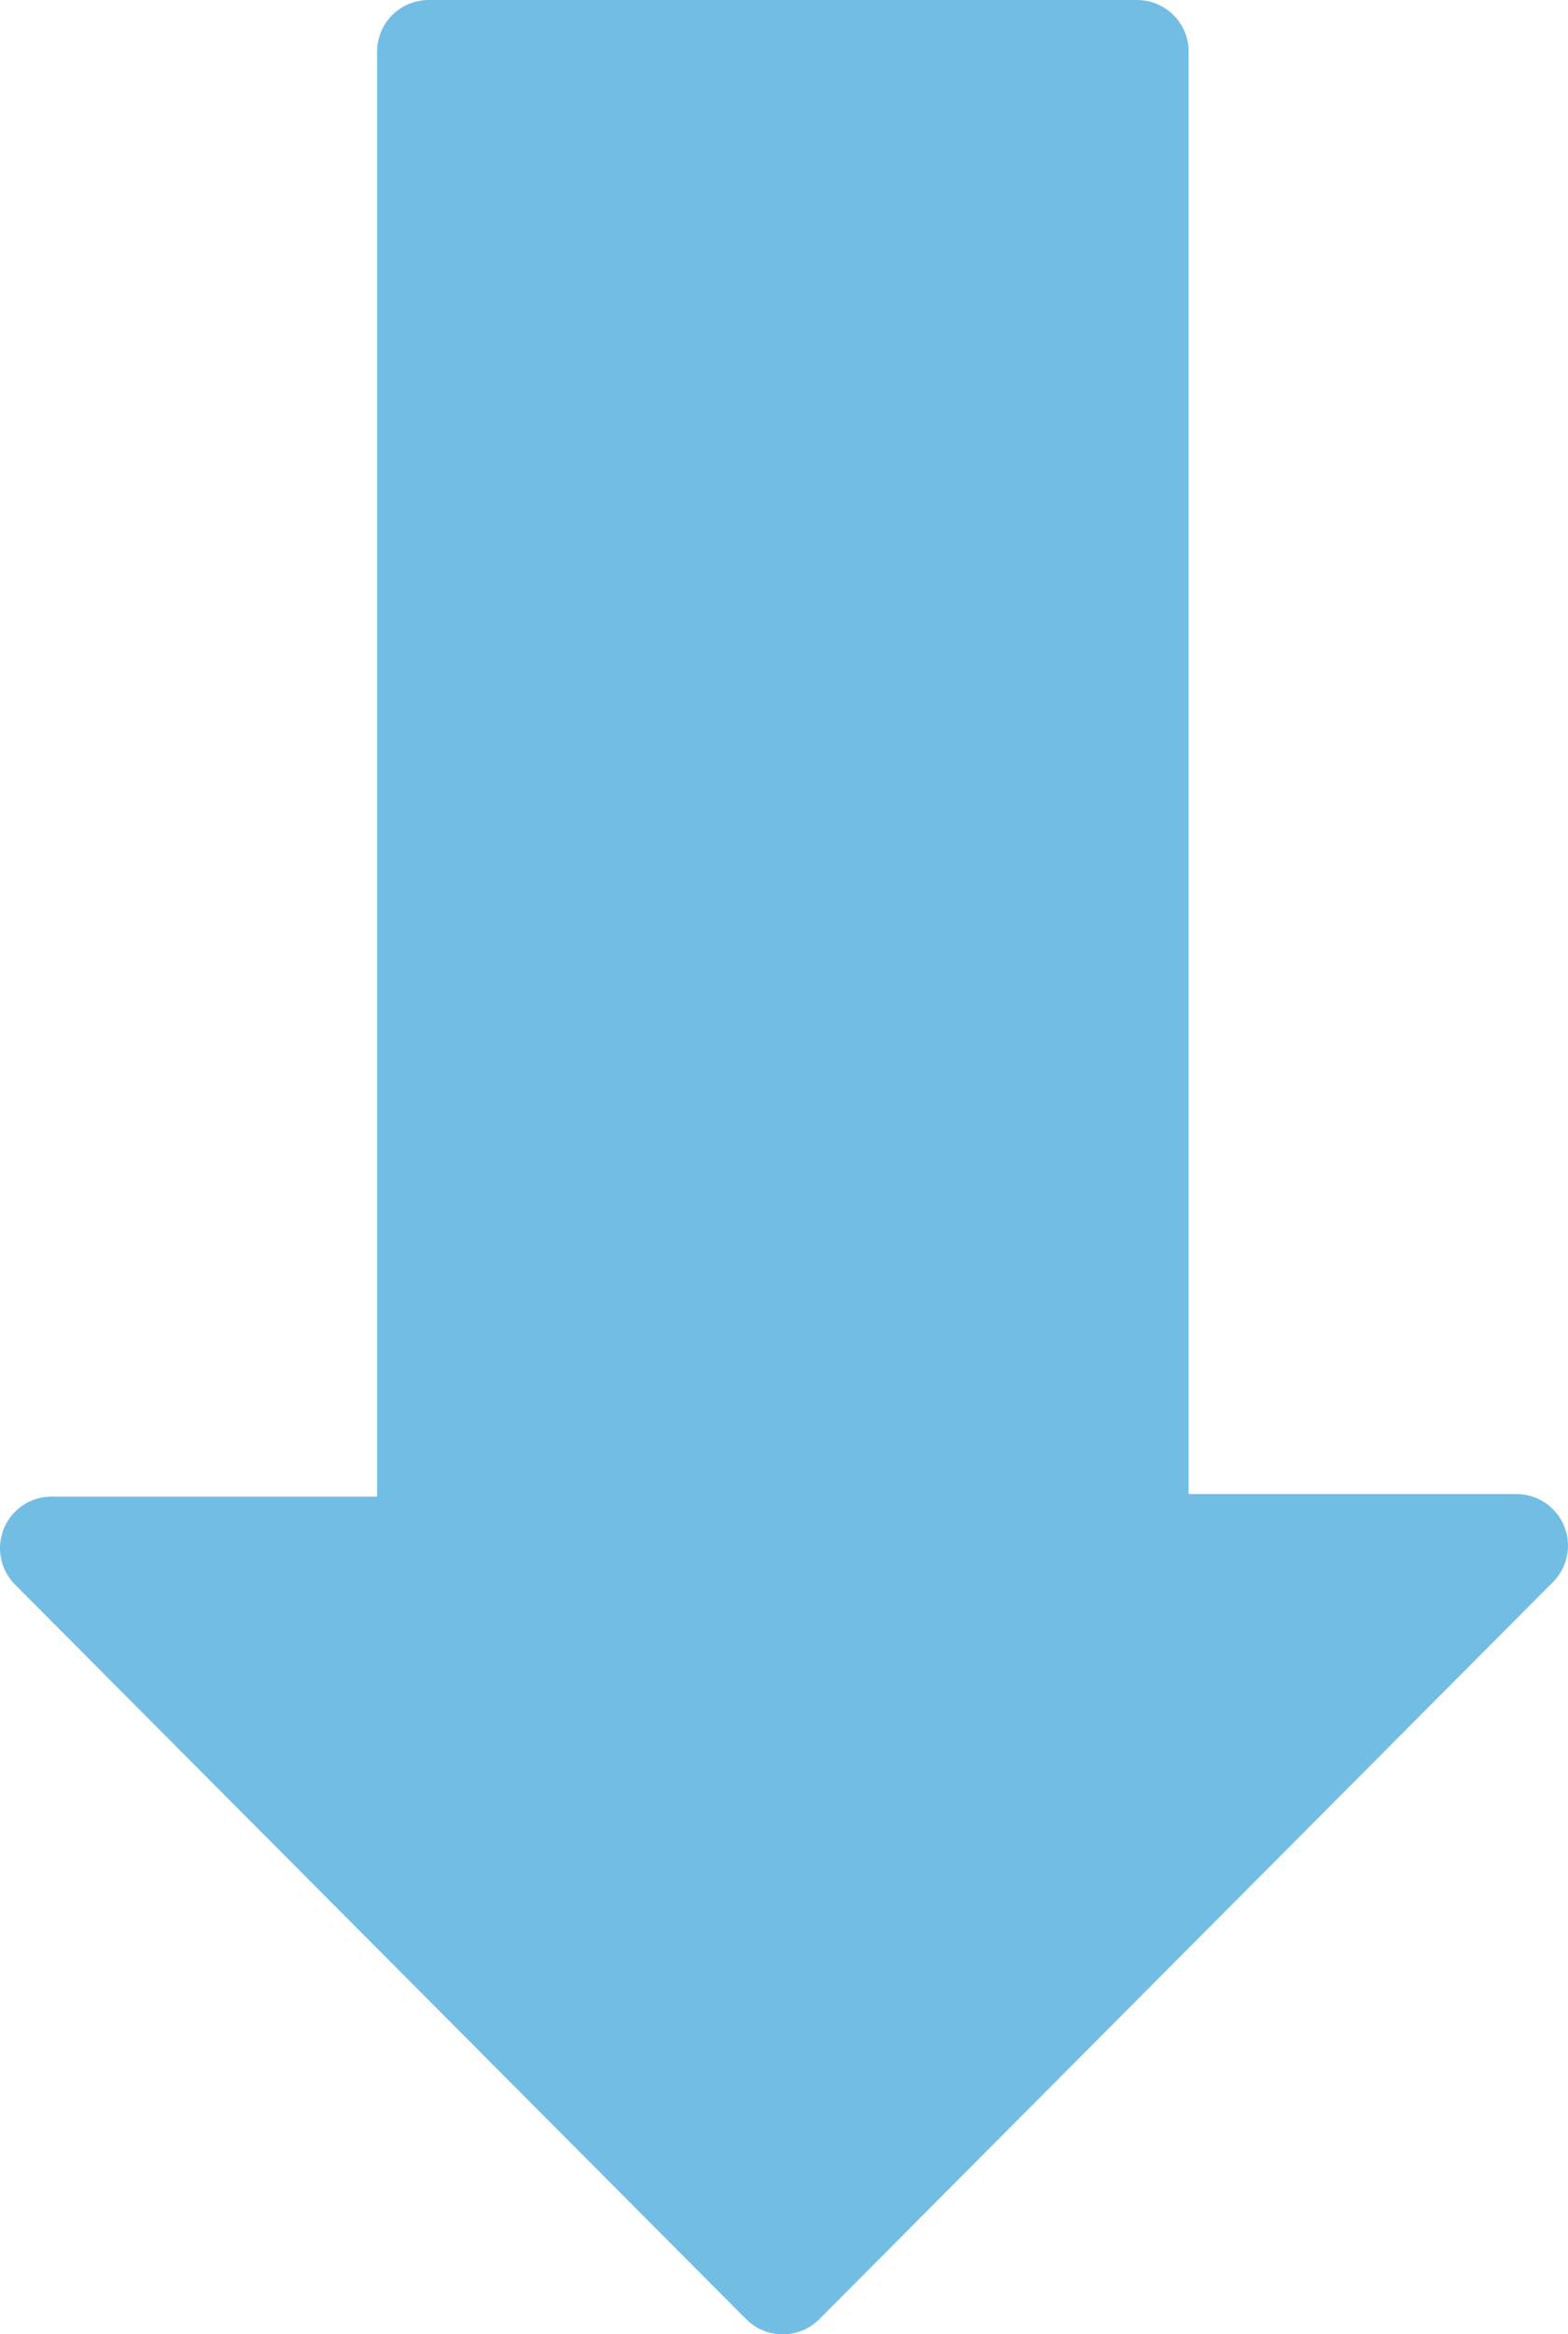 <?xml version="1.0" encoding="UTF-8"?><svg id="Layer_1" xmlns="http://www.w3.org/2000/svg" viewBox="0 0 167.19 248.81"><defs><style>.cls-1{fill:#72bde4;stroke:#72bde4;stroke-linecap:round;stroke-linejoin:round;stroke-width:11px;}</style></defs><path class="cls-1" d="m121.23,5.5v159.25h40.46c-26.08,26.19-52.15,52.38-78.23,78.57-25.99-26.1-51.97-52.2-77.96-78.3h40.21V5.5h75.53Z"/></svg>